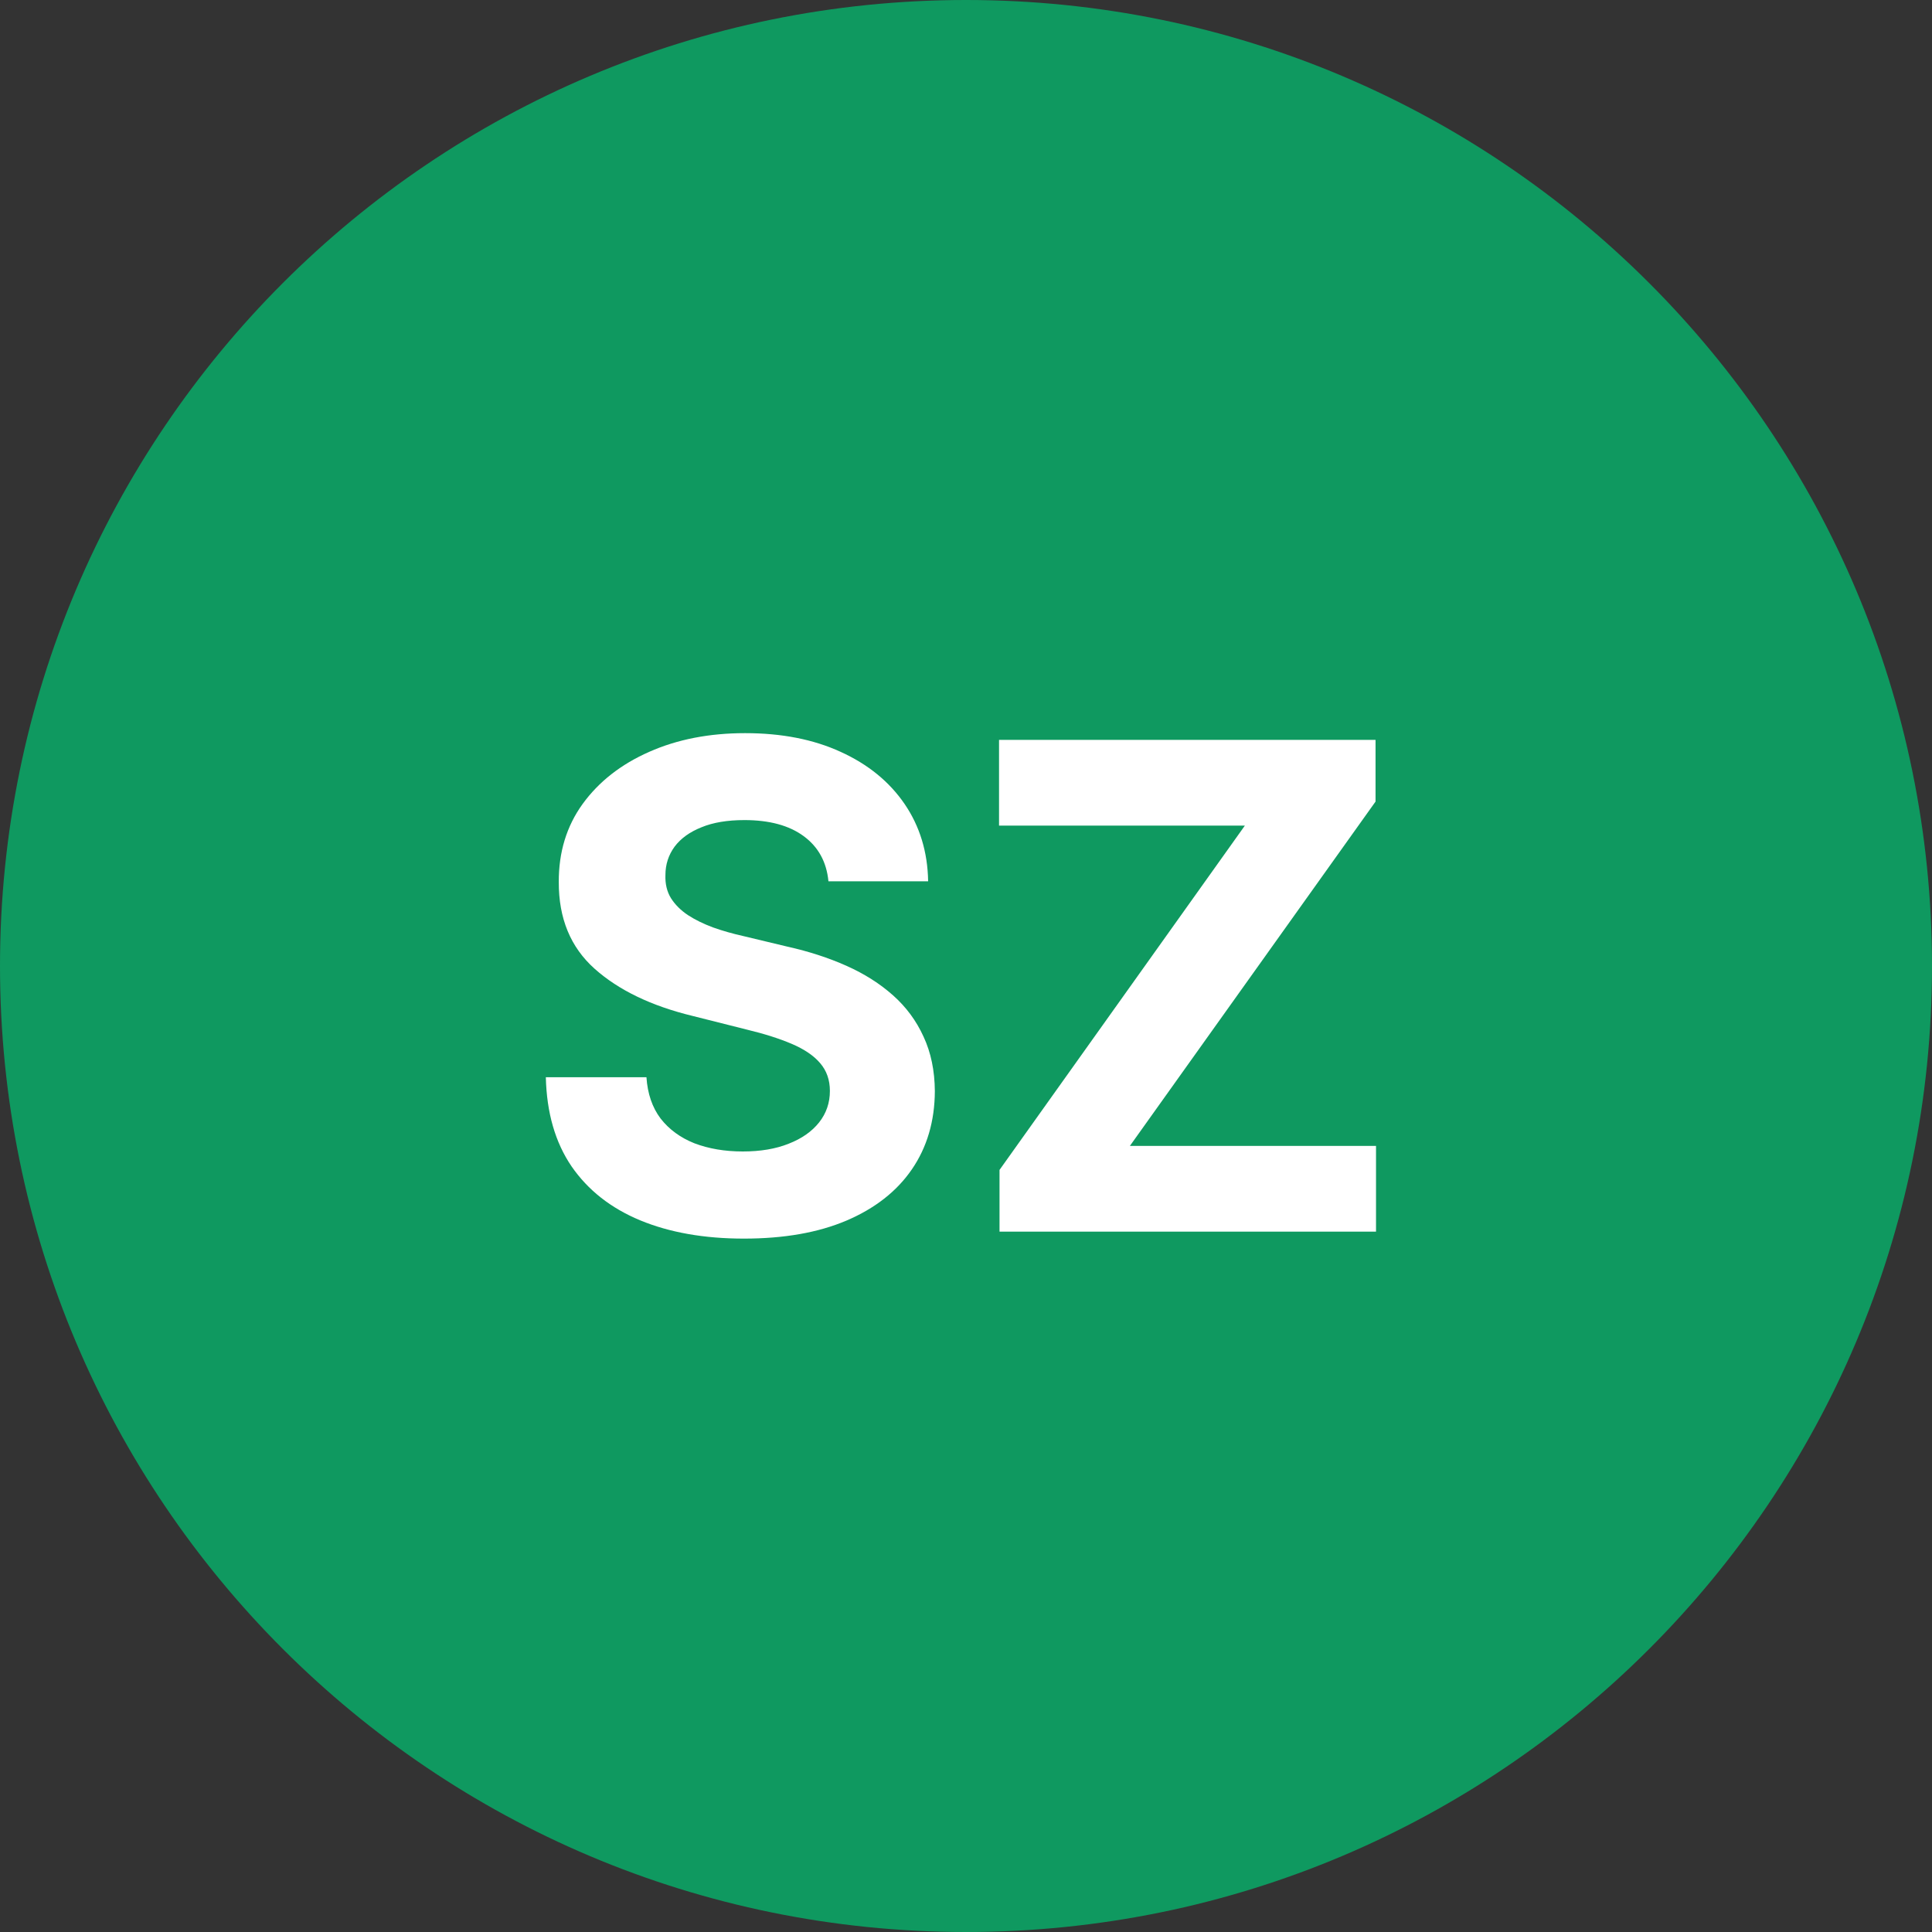 <svg width="40" height="40" viewBox="0 0 40 40" fill="none" xmlns="http://www.w3.org/2000/svg">
<rect x="0" y="0" width="40" height="40" fill="#333333" stroke="none"/>
<path d="M0 20C0 8.954 8.954 0 20 0C31.046 0 40 8.954 40 20C40 31.046 31.046 40 20 40C8.954 40 0 31.046 0 20Z" fill="#0F9960"/>
<path d="M17.152 18.246C17.113 17.845 16.942 17.534 16.64 17.312C16.339 17.09 15.93 16.979 15.412 16.979C15.061 16.979 14.764 17.028 14.523 17.128C14.281 17.224 14.095 17.358 13.966 17.53C13.84 17.703 13.777 17.898 13.777 18.117C13.77 18.299 13.808 18.459 13.891 18.595C13.977 18.73 14.095 18.848 14.244 18.947C14.393 19.044 14.566 19.128 14.761 19.201C14.957 19.271 15.165 19.33 15.388 19.38L16.302 19.599C16.747 19.698 17.154 19.831 17.525 19.996C17.897 20.162 18.218 20.366 18.49 20.608C18.762 20.85 18.972 21.135 19.121 21.463C19.274 21.791 19.352 22.167 19.355 22.592C19.352 23.215 19.192 23.755 18.878 24.212C18.566 24.666 18.115 25.019 17.525 25.271C16.939 25.52 16.231 25.644 15.402 25.644C14.581 25.644 13.865 25.518 13.255 25.266C12.648 25.014 12.174 24.642 11.833 24.148C11.495 23.651 11.318 23.036 11.301 22.303H13.384C13.407 22.645 13.505 22.93 13.677 23.158C13.853 23.384 14.087 23.555 14.378 23.671C14.673 23.783 15.007 23.84 15.378 23.84C15.742 23.84 16.059 23.787 16.327 23.68C16.599 23.574 16.809 23.427 16.959 23.238C17.108 23.049 17.182 22.832 17.182 22.587C17.182 22.358 17.114 22.166 16.979 22.01C16.846 21.854 16.65 21.722 16.392 21.612C16.137 21.503 15.823 21.403 15.452 21.314L14.344 21.035C13.485 20.827 12.807 20.5 12.31 20.056C11.813 19.612 11.566 19.014 11.569 18.261C11.566 17.645 11.73 17.106 12.062 16.646C12.396 16.185 12.855 15.825 13.439 15.567C14.022 15.308 14.685 15.179 15.427 15.179C16.183 15.179 16.843 15.308 17.406 15.567C17.973 15.825 18.414 16.185 18.729 16.646C19.043 17.106 19.206 17.64 19.216 18.246H17.152ZM20.694 25.5V24.222L25.774 17.093H20.684V15.318H28.479V16.596L23.393 23.725H28.489V25.5H20.694Z" fill="white"/>
</svg>
